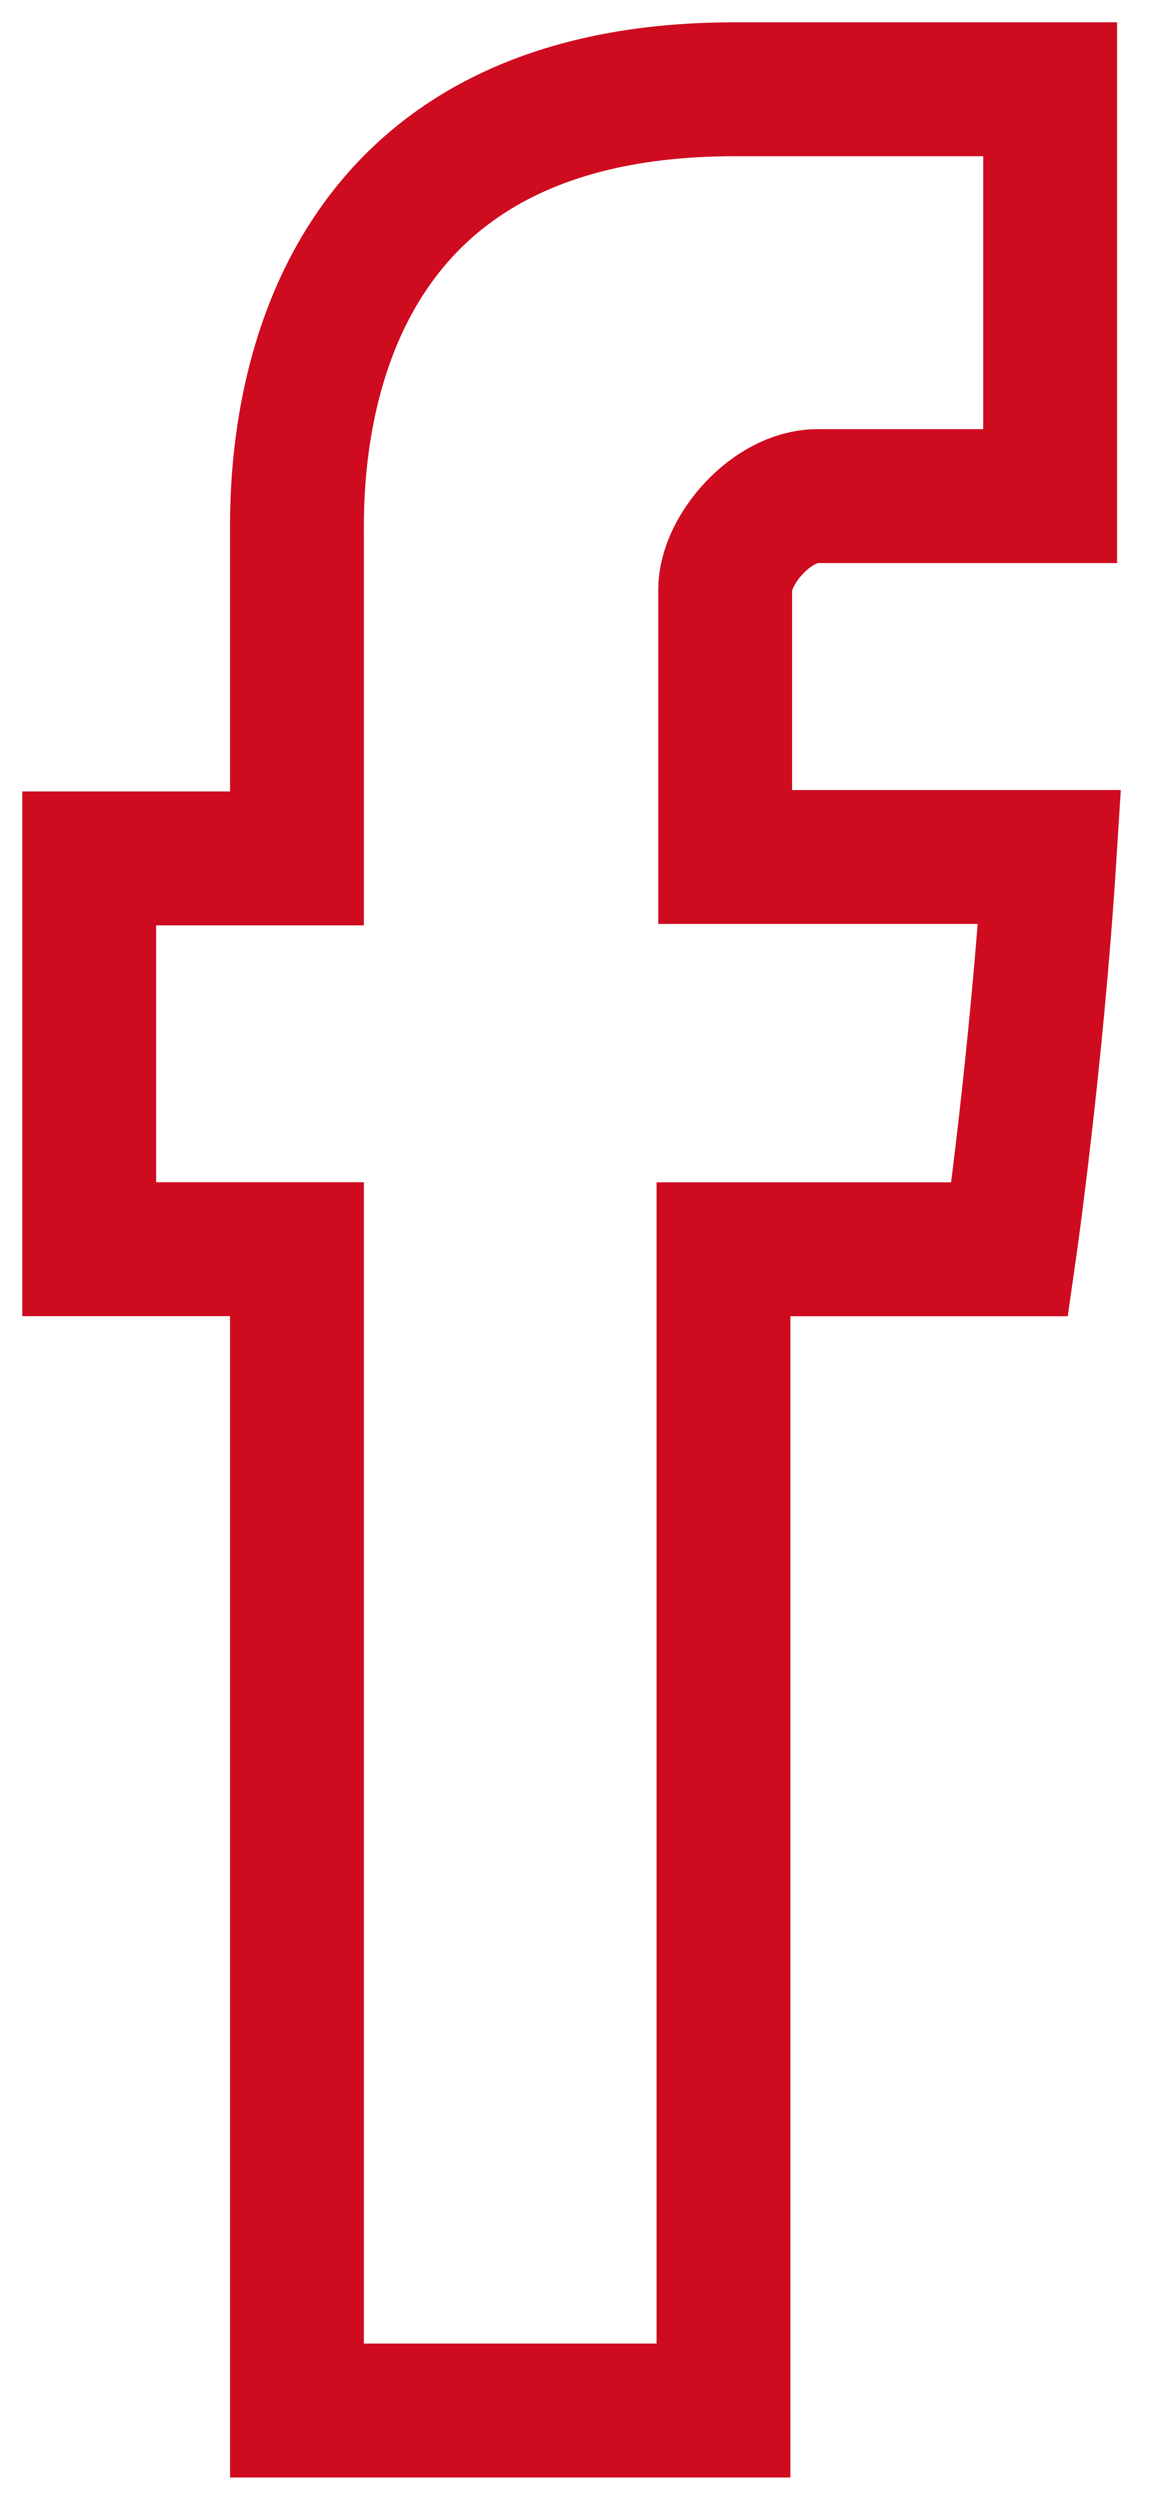 <?xml version="1.0" encoding="UTF-8"?> <svg xmlns="http://www.w3.org/2000/svg" width="13" height="28" viewBox="0 0 13 28" fill="none"> <path d="M3.328 6.035V9.615H1V13.992H3.328V27H8.108V13.993H11.316C11.316 13.993 11.617 11.894 11.762 9.599H8.127V6.605C8.127 6.159 8.648 5.557 9.163 5.557H11.769V1H8.227C3.209 1 3.328 5.381 3.328 6.035V6.035Z" stroke="#CF0B1F" stroke-width="1.5"></path> </svg> 